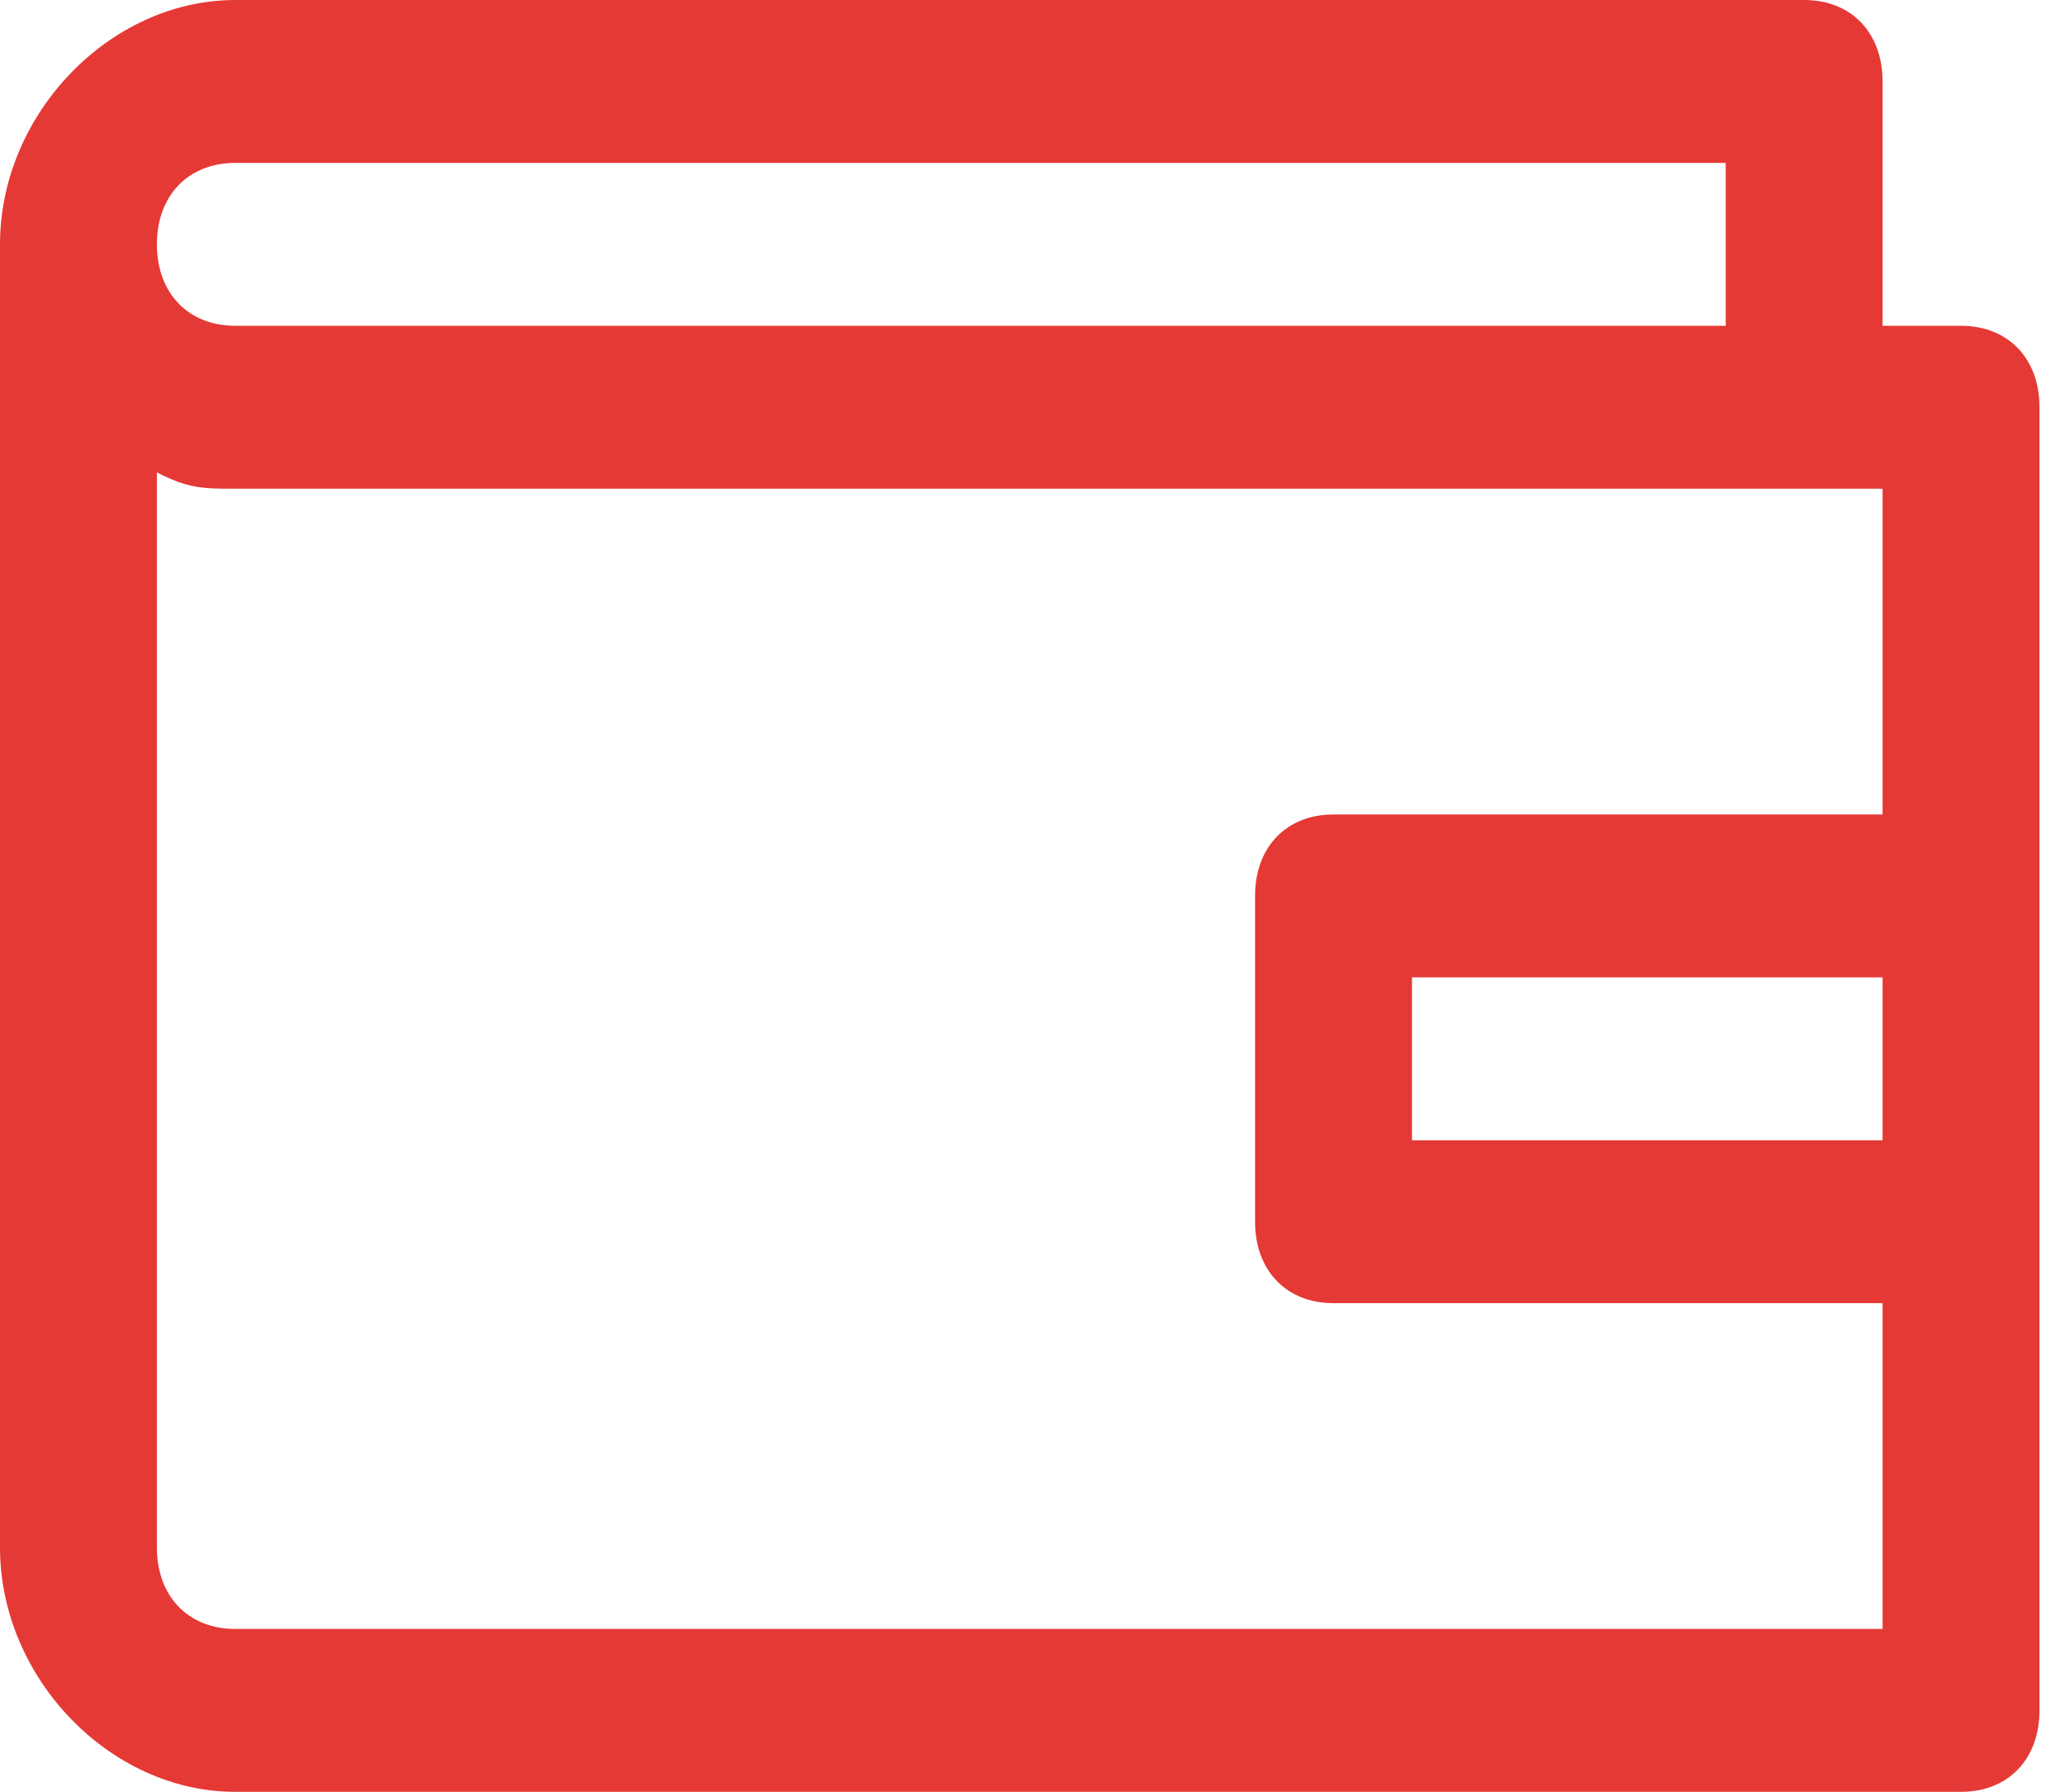 <svg width="53" height="46" viewBox="0 0 53 46" fill="none" xmlns="http://www.w3.org/2000/svg">
<g clip-path="url(#clip0_12_4)">
<path d="M50.332 8.364H48.318V2.091C48.318 0.836 47.513 0 46.305 0H6.04C2.819 0 0 2.927 0 6.273V39.727C0 43.073 2.819 46 6.04 46H50.332C51.539 46 52.345 45.164 52.345 43.909V10.454C52.345 9.2 51.539 8.364 50.332 8.364ZM48.318 29.273H36.239V25.091H48.318V29.273ZM6.04 4.182H44.292V8.364H6.04C4.832 8.364 4.027 7.527 4.027 6.273C4.027 5.018 4.832 4.182 6.04 4.182ZM6.04 41.818C4.832 41.818 4.027 40.982 4.027 39.727V12.127C4.832 12.546 5.234 12.546 6.04 12.546H48.318V20.909H34.225C33.017 20.909 32.212 21.745 32.212 23V31.364C32.212 32.618 33.017 33.455 34.225 33.455H48.318V41.818H6.04Z" fill="#E53935"/>
</g>
<defs>
<clipPath id="clip0_12_4">
<rect width="53" height="46" fill="white"/>
</clipPath>
</defs>
</svg>
